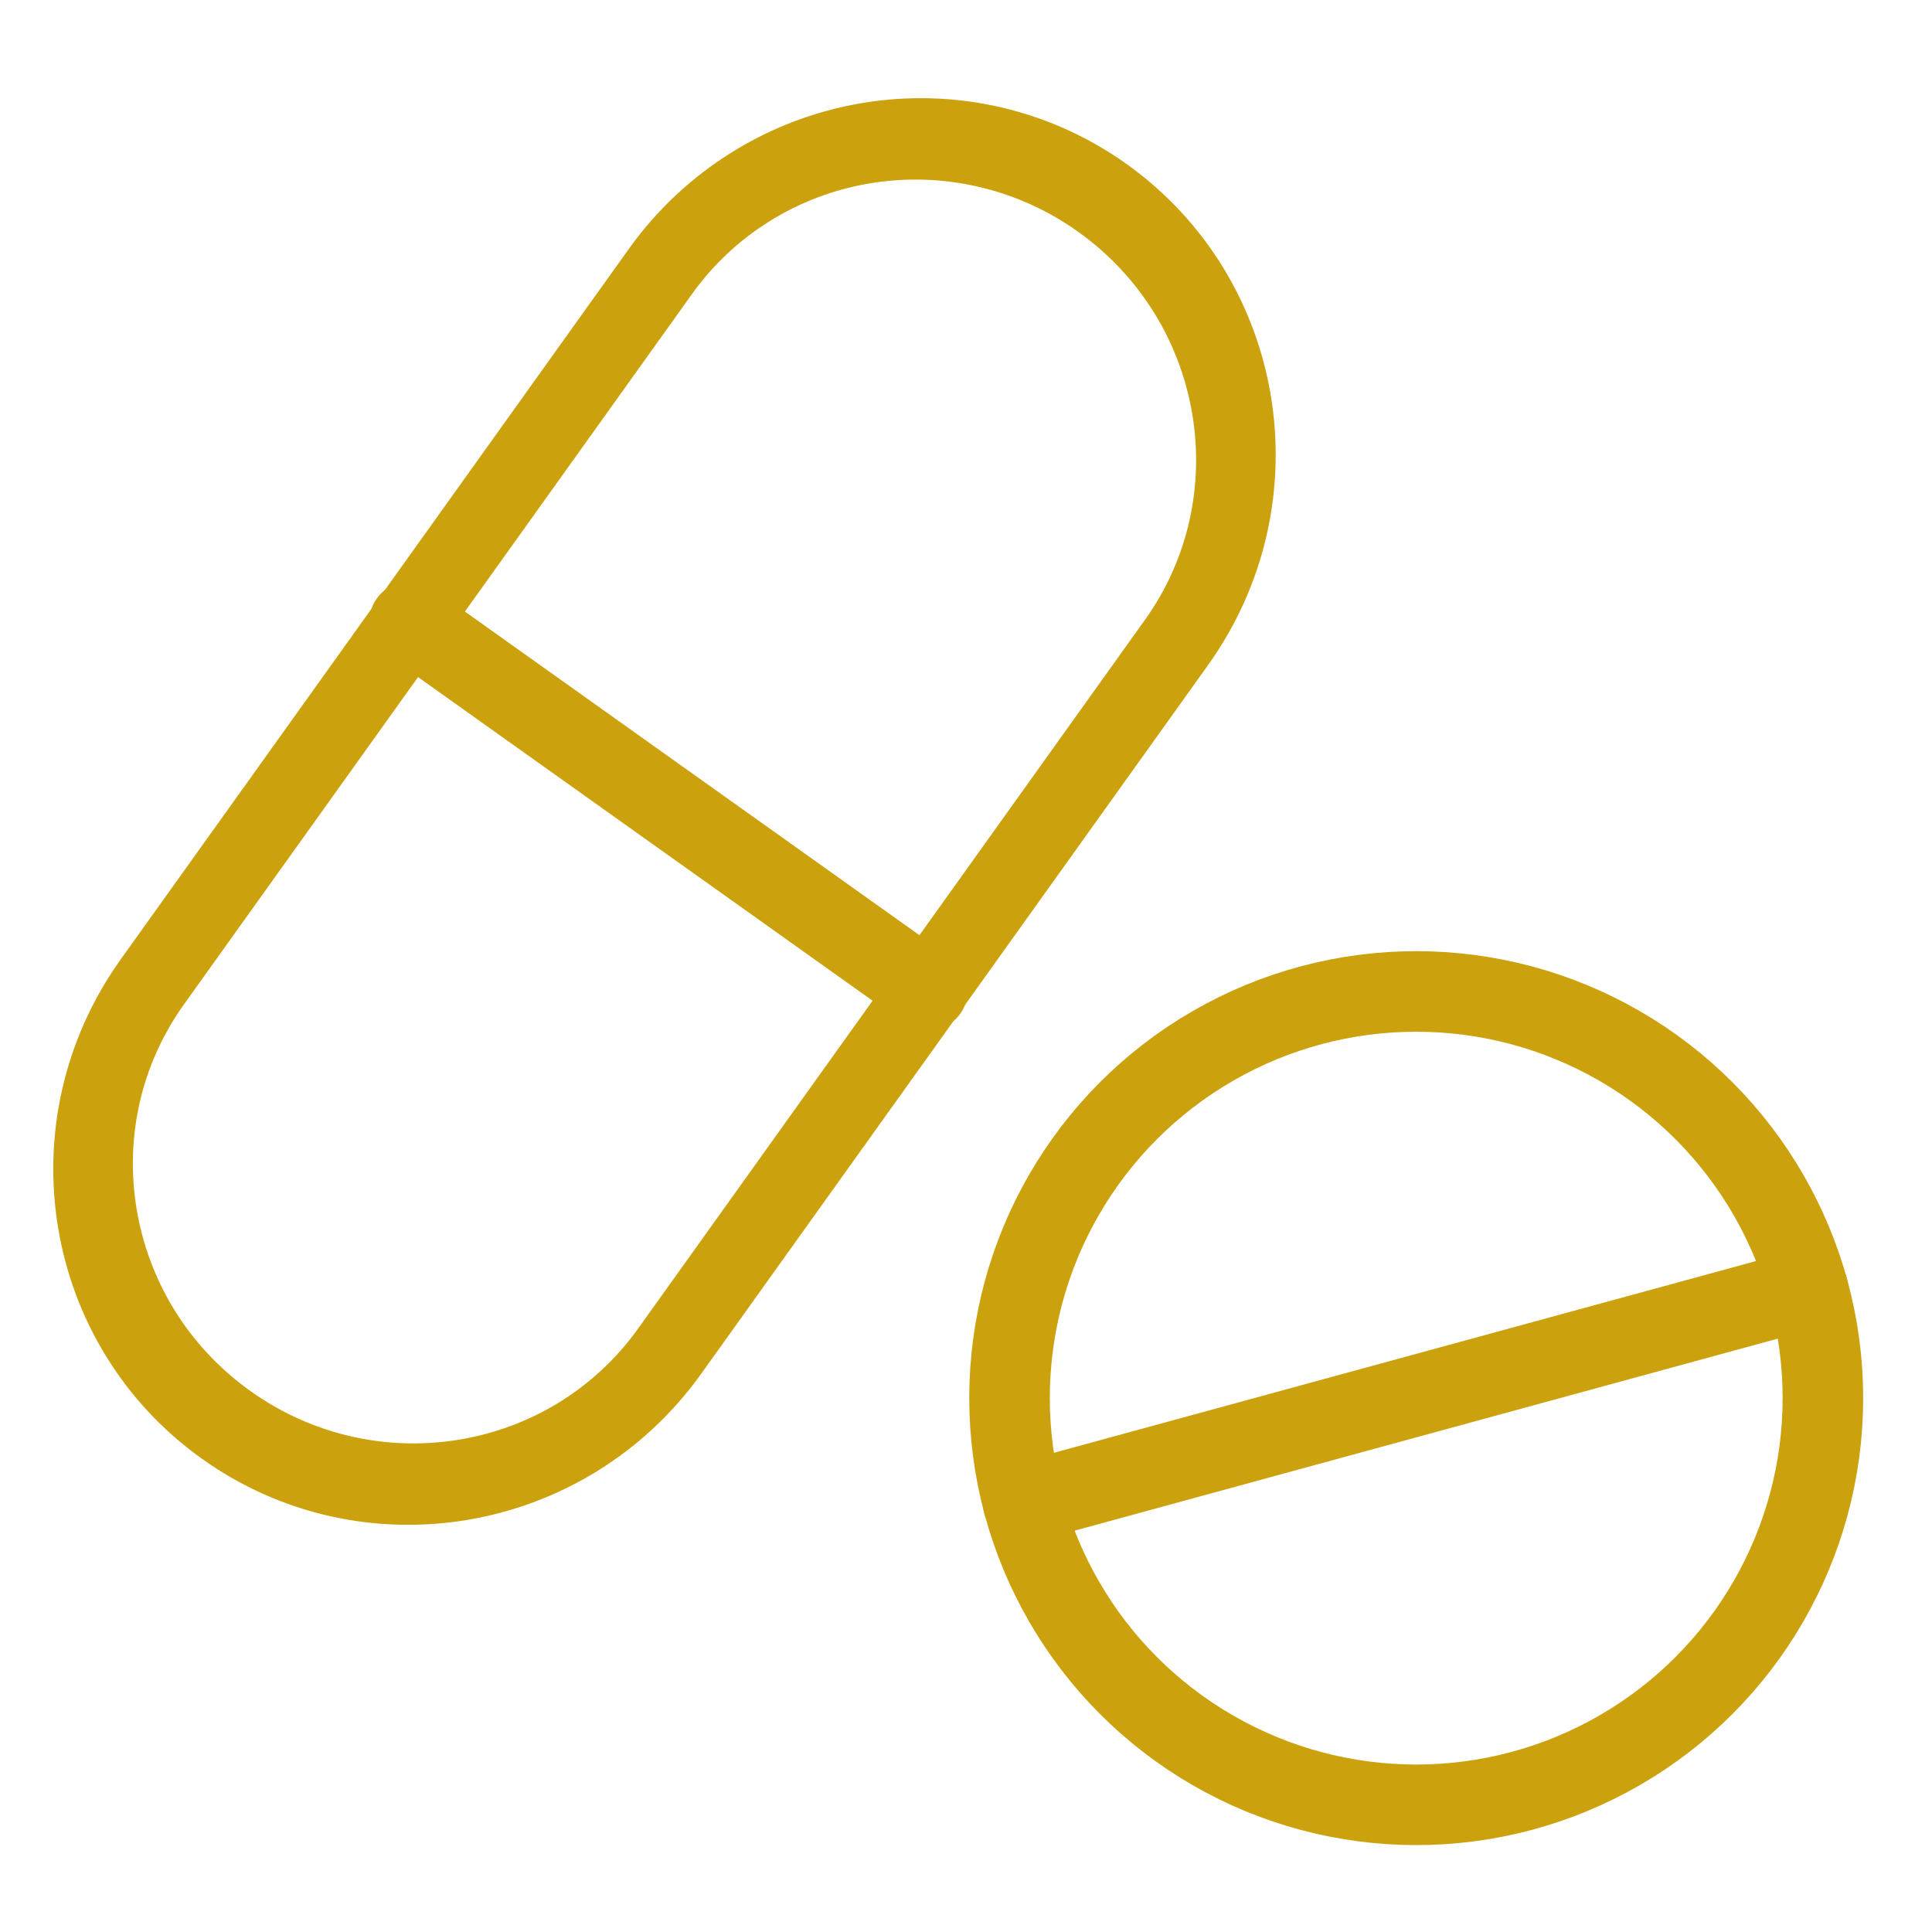 <?xml version="1.0" encoding="UTF-8" standalone="no"?> <svg xmlns="http://www.w3.org/2000/svg" xmlns:xlink="http://www.w3.org/1999/xlink" xmlns:serif="http://www.serif.com/" width="100%" height="100%" viewBox="0 0 100 100" version="1.1" xml:space="preserve" style="fill-rule:evenodd;clip-rule:evenodd;stroke-linecap:round;stroke-linejoin:round;stroke-miterlimit:1.5;"> <g> <g transform="matrix(0.743,0.531,-0.57,0.797,37.669,-9.486)"> <path d="M47.912,21.712C47.912,12.414 39.822,4.876 29.843,4.876C29.842,4.876 29.841,4.876 29.841,4.876C25.079,4.876 20.513,6.638 17.146,9.776C13.779,12.913 11.888,17.167 11.888,21.604C11.888,35.163 11.888,54.181 11.888,67.751C11.888,77.012 19.945,84.52 29.884,84.52C29.885,84.52 29.886,84.52 29.887,84.52C39.842,84.52 47.912,77.001 47.912,67.725C47.912,54.192 47.912,35.255 47.912,21.712Z" style="fill:none;stroke:rgb(203,162,14);stroke-width:4.4px;"></path> </g> <path d="M21.207,32.179L48.004,51.259" style="fill:none;stroke:rgb(203,162,14);stroke-width:4.17px;"></path> <circle cx="73.303" cy="72.367" r="21.05" style="fill:none;stroke:rgb(203,162,14);stroke-width:4.17px;"></circle> <path d="M52.959,77.792L93.58,66.699" style="fill:none;stroke:rgb(203,162,14);stroke-width:4.17px;"></path> </g> </svg> 